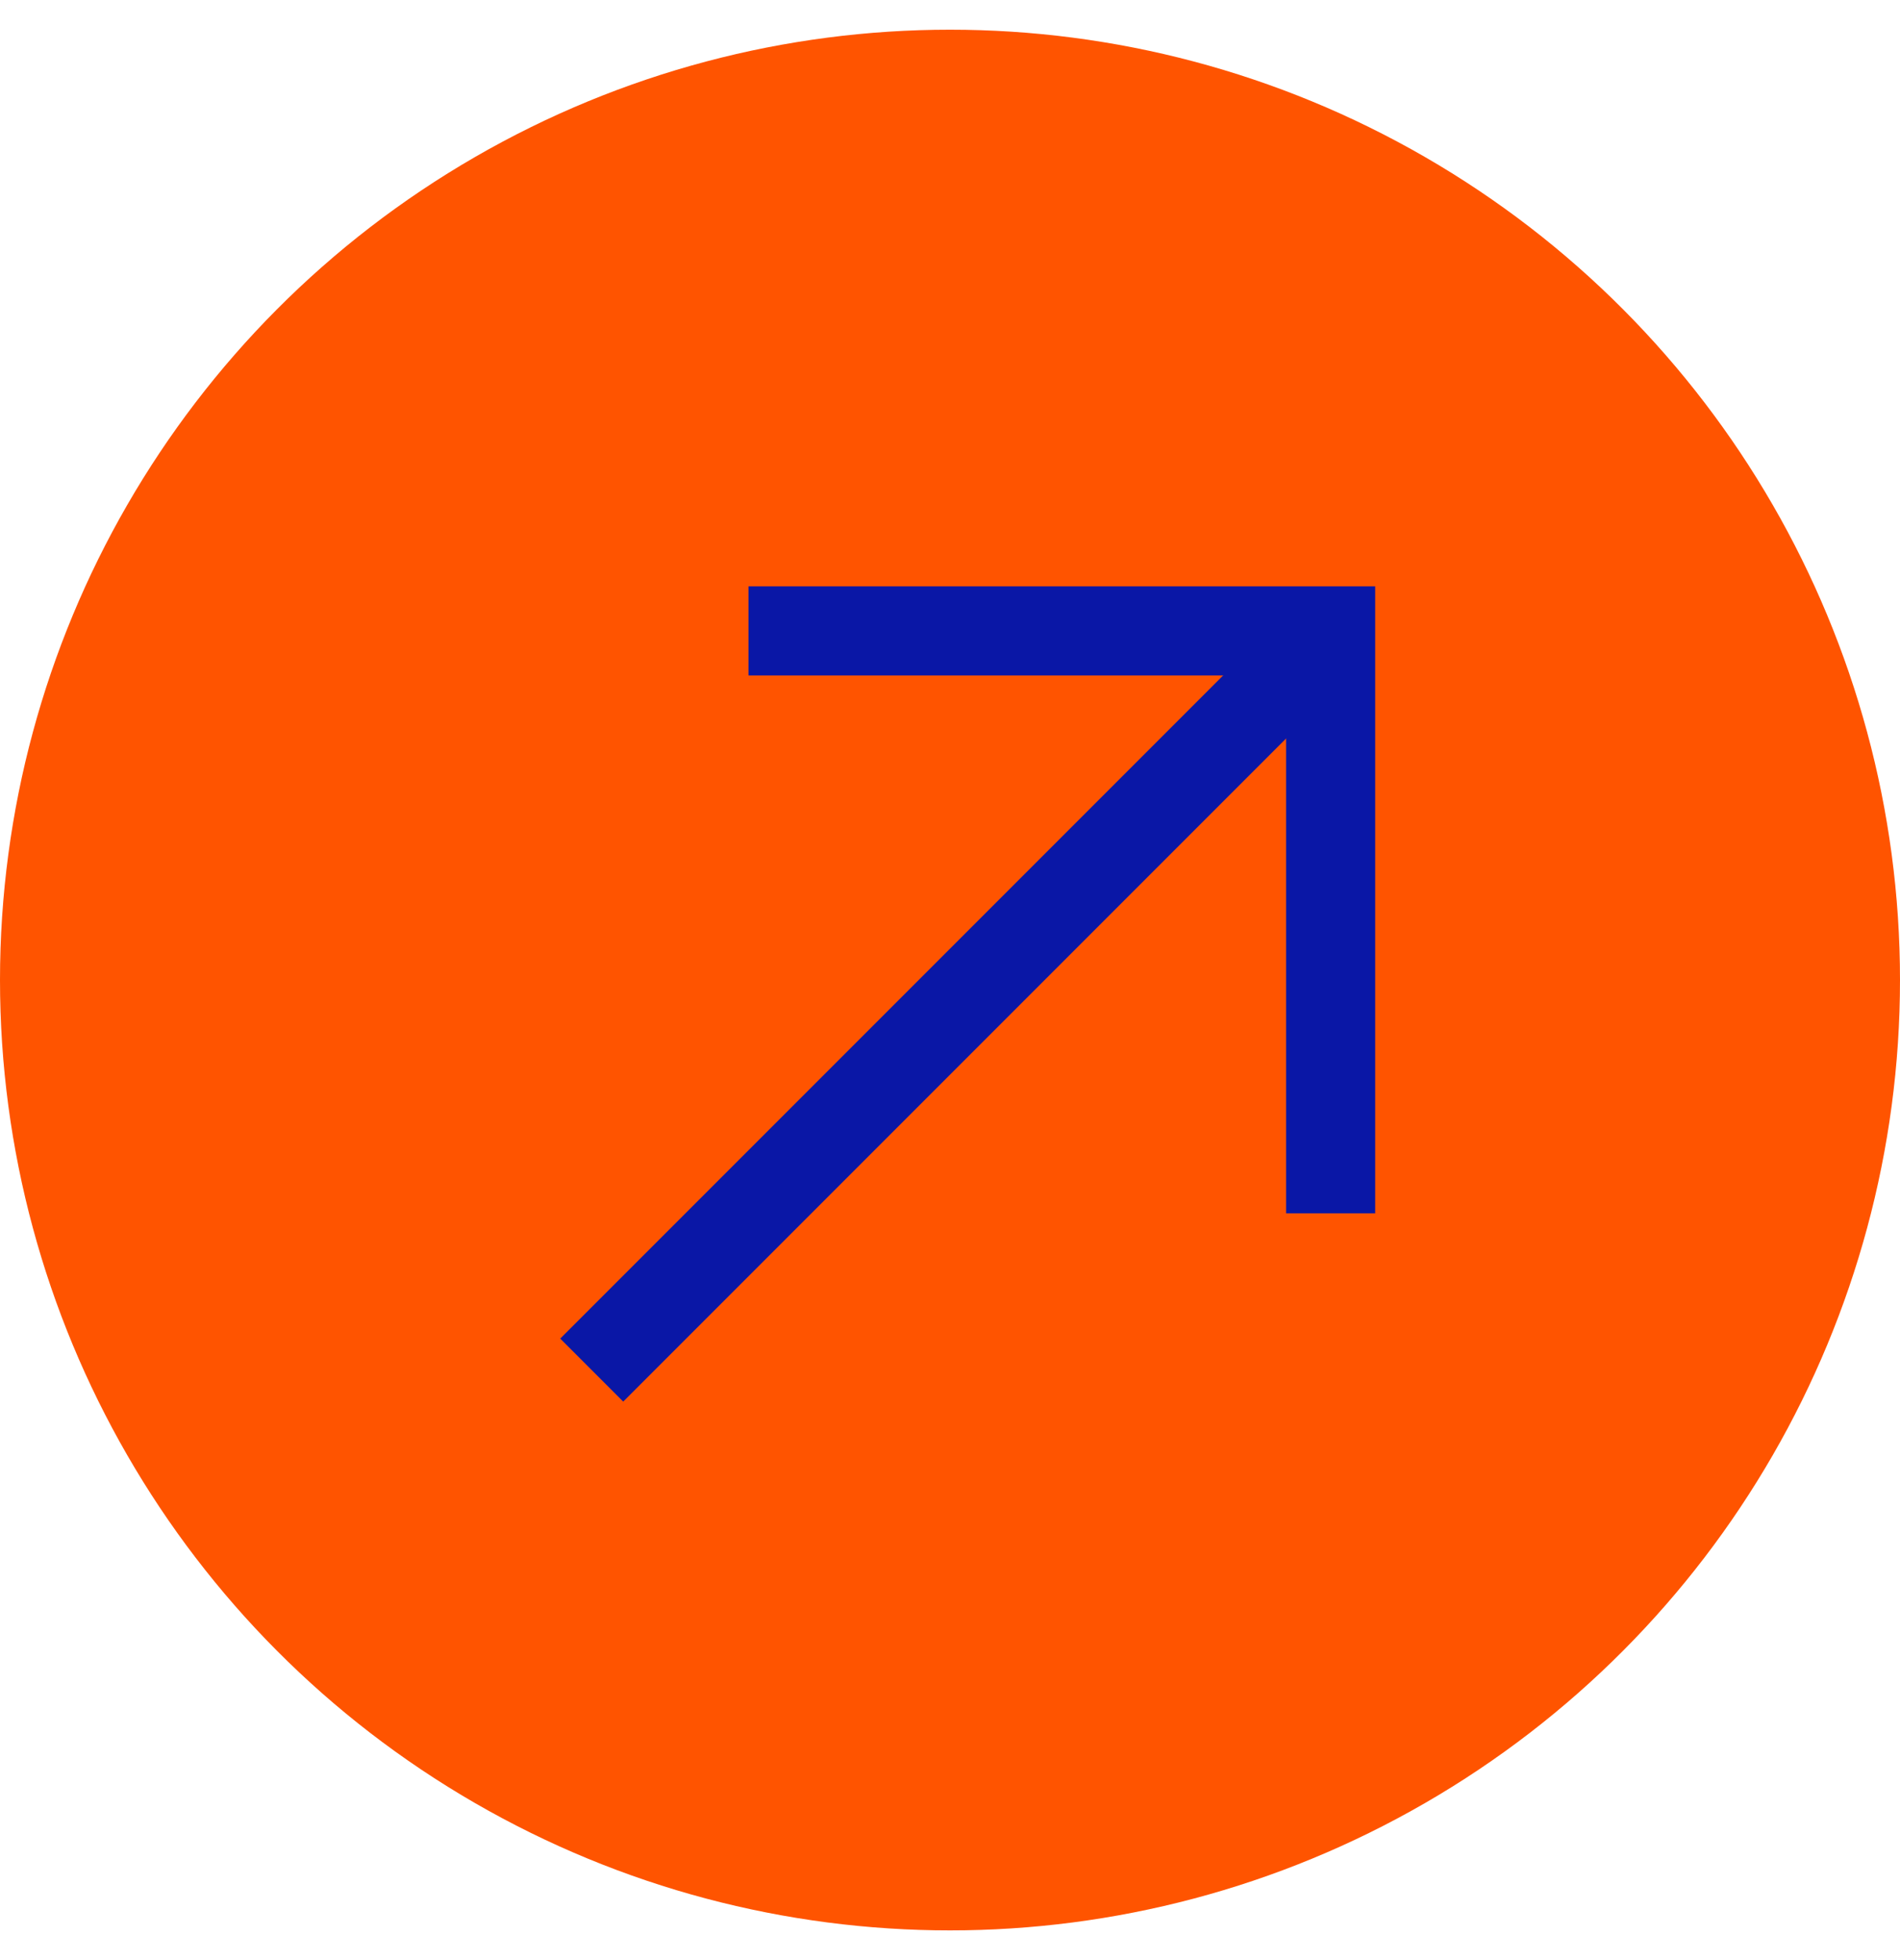 <svg width="32" height="33" viewBox="0 0 32 33" fill="none" xmlns="http://www.w3.org/2000/svg">
<circle cx="16" cy="16.5" r="16" fill="#FF5400"/>
<path d="M12.606 10.622L22.411 10.622L22.411 20.427" stroke="#0A17A6" stroke-width="1.5"/>
<path d="M9.966 23.067L22.034 10.999" stroke="#0A17A6" stroke-width="1.5"/>
</svg>
